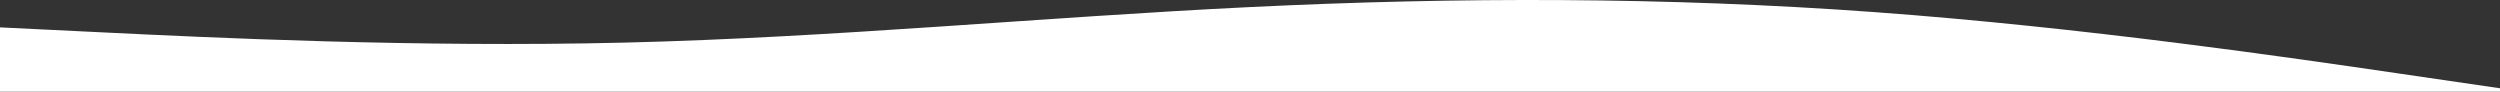 <?xml version="1.0" encoding="UTF-8"?> <svg xmlns="http://www.w3.org/2000/svg" width="3000" height="110" viewBox="0 0 3000 110" fill="none"><rect x="0" y="0" width="3000" height="110" fill="#333333" stroke="none"/> <path fill-rule="evenodd" clip-rule="evenodd" d="M3000 105.939L2875 87.668C2750 69.396 2500 32.852 2250 14.581C2000 -3.692 1750 -3.692 1500 8.49C1250 20.671 999.995 45.034 750 51.124C500.005 57.215 249.995 45.034 124.998 38.943L-7.45058e-05 32.852V110L124.998 110C249.995 110 500.005 110 750 110C999.995 110 1250 110 1500 110C1750 110 2000 110 2250 110C2500 110 2750 110 2875 110L3000 110V105.939Z" fill="white"></path> </svg> 
